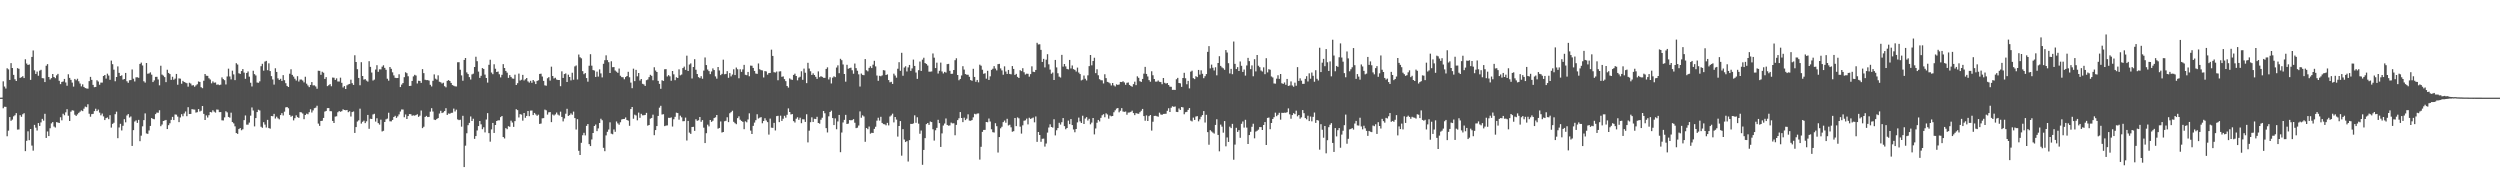 <svg xmlns="http://www.w3.org/2000/svg" width="1920" height="150"><path fill="#4f4f4f" d="M0 74.989h1v1H0zM1 74.961h1v1H1zM2 62.485h1v20.689H2zM3 66.471h1v15.477H3zM4 67.992h1v14.076H4zM5 52.451h1v52.19H5zM6 53.273h1v47.068H6zM7 61.394h1v28.503H7zM8 48.488h1v44.274H8zM9 52.202h1v39.661H9zM10 57.478h1v31.855H10zM11 60.862h1v27.671H11zM12 62.219h1v24.667H12zM13 52.307h1v47.218H13zM14 52.827h1v46.594H14zM15 59.792h1v28.659H15zM16 59.294h1v30.391H16zM17 58.513h1v29.257H17zM18 59.946h1v26.986H18zM19 45.523h1v70.551H19zM20 48.793h1v59.329H20zM21 49.94h1v50.942H21zM22 49.505h1v58.168H22zM23 61.346h1v37.708H23zM24 43.736h1v68.107H24zM25 38.764h1v76.966H25zM26 53.998h1v41.887H26zM27 56.779h1v41.288H27zM28 54.992h1v45.265H28zM29 58.174h1v36.35H29zM30 54.25h1v42.467H30zM31 53.629h1v40.354H31zM32 59.992h1v31.299H32zM33 60.167h1v32.516H33zM34 63.04h1v24.369H34zM35 50.474h1v55.48H35zM36 49.276h1v51.706H36zM37 59.158h1v45.32H37zM38 61.016h1v37.497H38zM39 60.011h1v34.778H39zM40 56.838h1v36.885H40zM41 59.123h1v38.077H41zM42 60.051h1v37.882H42zM43 57.871h1v35.903H43zM44 56.744h1v37.347H44zM45 62.071h1v32.401H45zM46 64.614h1v25.465H46zM47 62.933h1v29.476H47zM48 62.576h1v24.796H48zM49 60.611h1v27.9H49zM50 63.311h1v22.935H50zM51 65.862h1v18.007H51zM52 57.034h1v31.848H52zM53 59.792h1v33.124H53zM54 61.34h1v24.445H54zM55 63.429h1v21.238H55zM56 66.497h1v18.441H56zM57 60.606h1v27.499H57zM58 61.636h1v27.378H58zM59 60.492h1v27.378H59zM60 62.415h1v24.278H60zM61 64.143h1v21.631H61zM62 66.349h1v18.424H62zM63 64.786h1v20.568H63zM64 66.745h1v16.701H64zM65 67.628h1v14.249H65zM66 67.964h1v14.375H66zM67 68.086h1v12.005H67zM68 62.318h1v25.037H68zM69 59.031h1v30.6H69zM70 61.358h1v26.277H70zM71 65.2h1v22.24H71zM72 66.969h1v18.366H72zM73 66.773h1v16.735H73zM74 61.641h1v23.676H74zM75 62.604h1v21.545H75zM76 65.054h1v21.398H76zM77 63.43h1v25.121H77zM78 63.453h1v23.74H78zM79 58.389h1v31.023H79zM80 57.596h1v34.635H80zM81 60.365h1v30.384H81zM82 56.56h1v33.659H82zM83 58.021h1v33.507H83zM84 61.277h1v27.187H84zM85 46.563h1v51.413H85zM86 49.322h1v45.793H86zM87 53.498h1v40.778H87zM88 62.402h1v25.317H88zM89 59.142h1v26.612H89zM90 51.018h1v55.106H90zM91 55.941h1v41.949H91zM92 58.365h1v36.701H92zM93 57.867h1v42.346H93zM94 61.147h1v35.443H94zM95 60.682h1v30.849H95zM96 55.989h1v37.955H96zM97 62.399h1v26.285H97zM98 63.6h1v24.014H98zM99 61.641h1v28.644H99zM100 61.501h1v27.961H100zM101 53.374h1v58.721H101zM102 60.48h1v39.44H102zM103 62.577h1v30.738H103zM104 59.411h1v33.076H104zM105 59.319h1v35.067H105zM106 59.766h1v32.293H106zM107 49.106h1v59.326H107zM108 48.092h1v56.106H108zM109 50.291h1v46.722H109zM110 62.424h1v29.856H110zM111 63.418h1v23.667H111zM112 48.398h1v54.09H112zM113 56.645h1v46.187H113zM114 56.368h1v43.839H114zM115 55.562h1v41.153H115zM116 57.355h1v33.295H116zM117 63.041h1v28.311H117zM118 61.764h1v29.831H118zM119 59.034h1v28.644H119zM120 58.963h1v27.538H120zM121 61.051h1v25.535H121zM122 65.542h1v19.143H122zM123 50.467h1v46.442H123zM124 57.305h1v38.333H124zM125 58.045h1v34.885H125zM126 59.214h1v33.323H126zM127 63.061h1v29.073H127zM128 53.555h1v45.56H128zM129 56.023h1v40.125H129zM130 56.882h1v37.767H130zM131 61.348h1v30.706H131zM132 58.943h1v30.799H132zM133 61.23h1v30.999H133zM134 60.376h1v27.519H134zM135 56.77h1v31.302H135zM136 65.095h1v24.431H136zM137 60.215h1v33.581H137zM138 60.415h1v29.808H138zM139 64.322h1v23.382H139zM140 62.083h1v27.22H140zM141 62.954h1v24.198H141zM142 63.418h1v22.175H142zM143 63.894h1v25.368H143zM144 66.562h1v15.765H144zM145 63.516h1v24.028H145zM146 64.154h1v23.371H146zM147 65.622h1v18.206H147zM148 65.429h1v18.625H148zM149 66.589h1v17.598H149zM150 65.588h1v20.871H150zM151 64.698h1v21.47H151zM152 62.59h1v21.173H152zM153 62.94h1v22.714H153zM154 66.967h1v18.069H154zM155 67.716h1v13.684H155zM156 62.02h1v25.429H156zM157 56.813h1v35.33H157zM158 58.17h1v30.441H158zM159 58.267h1v32.019H159zM160 60.114h1v28.364H160zM161 61.098h1v24.942H161zM162 64.016h1v22.286H162zM163 62.508h1v22.172H163zM164 63.556h1v22.227H164zM165 63.322h1v23.179H165zM166 65.1h1v18.999H166zM167 64.821h1v19.386H167zM168 65.385h1v20.715H168zM169 65.012h1v21.054H169zM170 59.43h1v33H170zM171 60.751h1v31.744H171zM172 61.616h1v28.56H172zM173 64.865h1v20.568H173zM174 58.742h1v27.559H174zM175 52.743h1v37.044H175zM176 58.729h1v31.66H176zM177 60.956h1v25.569H177zM178 54.279h1v39.476H178zM179 57.144h1v37.636H179zM180 61.531h1v35.491H180zM181 48.518h1v53.669H181zM182 49.584h1v53.204H182zM183 56.243h1v42.896H183zM184 56.775h1v41.596H184zM185 54.602h1v45.439H185zM186 53.038h1v46.249H186zM187 55.775h1v36.485H187zM188 60.506h1v28.173H188zM189 56.076h1v39.686H189zM190 54.883h1v40.837H190zM191 58.903h1v35.269H191zM192 63.521h1v25.306H192zM193 66.423h1v16.109H193zM194 54.341h1v30.551H194zM195 56.946h1v40.148H195zM196 57.969h1v32.683H196zM197 63.412h1v22.661H197zM198 63.576h1v20.688H198zM199 62.487h1v22.346H199zM200 50.819h1v46.519H200zM201 49.012h1v49.148H201zM202 54.278h1v39.558H202zM203 47.308h1v48.39H203zM204 46.768h1v51.203H204zM205 53.914h1v38.138H205zM206 48.643h1v49.708H206zM207 54.577h1v44.264H207zM208 58.495h1v30.604H208zM209 61.03h1v28.281H209zM210 64.969h1v22.482H210zM211 52.441h1v38.593H211zM212 55.239h1v34.375H212zM213 60.175h1v30.689H213zM214 61.395h1v30.23H214zM215 60.499h1v27.885H215zM216 62.149h1v24.745H216zM217 57.727h1v30.931H217zM218 61.58h1v24.182H218zM219 63.891h1v18.602H219zM220 65.981h1v16.187H220zM221 66.824h1v16.344H221zM222 56.615h1v31.66H222zM223 53.207h1v36.424H223zM224 57.514h1v31.415H224zM225 58.849h1v33.625H225zM226 60.45h1v30.346H226zM227 61.834h1v26.725H227zM228 58.544h1v31.424H228zM229 62.617h1v27.93H229zM230 61.077h1v25.043H230zM231 61.076h1v25.271H231zM232 61.851h1v25.318H232zM233 63.283h1v28.274H233zM234 58.923h1v29.411H234zM235 64.25h1v23.053H235zM236 65.648h1v22.098H236zM237 66.907h1v19.262H237zM238 65.238h1v18.7H238zM239 63.044h1v23.362H239zM240 65.571h1v19.206H240zM241 65.538h1v17.534H241zM242 66.414h1v16.297H242zM243 68.134h1v13.09H243zM244 54.306h1v40.624H244zM245 54.413h1v42.257H245zM246 57.471h1v35.44H246zM247 55.098h1v37.627H247zM248 55.845h1v34.706H248zM249 60.596h1v25.093H249zM250 59.236h1v25.982H250zM251 66.137h1v16.893H251zM252 65.434h1v17.582H252zM253 64.597h1v20.779H253zM254 66.256h1v19.211H254zM255 59.567h1v33.321H255zM256 59.701h1v34.779H256zM257 61.37h1v28.161H257zM258 60.146h1v29.171H258zM259 62.555h1v23.665H259zM260 62.605h1v22.694H260zM261 59.646h1v26.209H261zM262 63.578h1v21.803H262zM263 67.183h1v16.787H263zM264 66.091h1v18.367H264zM265 68.368h1v16.331H265zM266 65.539h1v18.916H266zM267 64.809h1v21.36H267zM268 64.482h1v20.945H268zM269 61.194h1v28.305H269zM270 63.896h1v22.187H270zM271 65.229h1v20.396H271zM272 42.451h1v59.646H272zM273 47.623h1v49.96H273zM274 53.14h1v40.217H274zM275 59.844h1v32.578H275zM276 65.465h1v18.015H276zM277 47.778h1v47.173H277zM278 58.344h1v35.205H278zM279 61.112h1v31.544H279zM280 60.788h1v33.769H280zM281 61.913h1v31.267H281zM282 62.688h1v25.568H282zM283 47.014h1v51.91H283zM284 51.356h1v39.849H284zM285 55.73h1v35.681H285zM286 61.837h1v26.078H286zM287 61.114h1v26.287H287zM288 53.401h1v39.973H288zM289 50.061h1v40.786H289zM290 55.159h1v39.431H290zM291 53.234h1v42.443H291zM292 53.307h1v38.582H292zM293 51.224h1v49.763H293zM294 50.145h1v50.287H294zM295 52.115h1v41.603H295zM296 53.582h1v38.087H296zM297 60.491h1v30.595H297zM298 61.939h1v24.658H298zM299 51.477h1v41.681H299zM300 52.85h1v40.397H300zM301 55.562h1v36.545H301zM302 57.883h1v31.971H302zM303 59.762h1v29.177H303zM304 59.954h1v30.569H304zM305 59.879h1v29.497H305zM306 57.049h1v30.822H306zM307 66.881h1v18.777H307zM308 64.999h1v19.064H308zM309 63.778h1v20.328H309zM310 59.276h1v30.772H310zM311 55.484h1v32.408H311zM312 56.196h1v35.191H312zM313 58.59h1v30.529H313zM314 66.045h1v21.567H314zM315 65.901h1v21.805H315zM316 62.166h1v26.706H316zM317 58.67h1v29.898H317zM318 57.432h1v31.397H318zM319 58.026h1v30.359H319zM320 64.101h1v23.64H320zM321 62.003h1v27.773H321zM322 62.17h1v26.671H322zM323 63.628h1v21.278H323zM324 53.102h1v45.311H324zM325 56.142h1v41.187H325zM326 61.217h1v28.571H326zM327 61.544h1v27.431H327zM328 61.486h1v28.398H328zM329 61.879h1v27.878H329zM330 65.102h1v20.679H330zM331 66.409h1v16.707H331zM332 62.058h1v23.589H332zM333 57.159h1v34.754H333zM334 60.426h1v31.786H334zM335 61.125h1v30.201H335zM336 57.852h1v32.822H336zM337 62.787h1v24.403H337zM338 63.173h1v21.934H338zM339 64.177h1v22.683H339zM340 63.516h1v22.826H340zM341 66.189h1v19.109H341zM342 67.083h1v15.993H342zM343 62.115h1v26.139H343zM344 61.496h1v25.67H344zM345 62.189h1v25.186H345zM346 63.699h1v22.967H346zM347 65.345h1v21.213H347zM348 65.827h1v17.575H348zM349 66.325h1v19.298H349zM350 66.406h1v17.813H350zM351 47.801h1v43.91H351zM352 47.79h1v44.459H352zM353 53.54h1v38.419H353zM354 57.925h1v39.35H354zM355 62.007h1v26.908H355zM356 46.033h1v82.266H356zM357 44.549h1v67.3H357zM358 55.582h1v46.742H358zM359 56.889h1v39.264H359zM360 59.216h1v35.155H360zM361 61.069h1v28.37H361zM362 57.157h1v35.78H362zM363 56.56h1v34.643H363zM364 51.435h1v55.22H364zM365 43.576h1v60.938H365zM366 47.024h1v53.155H366zM367 54.968h1v41.875H367zM368 59.812h1v33.13H368zM369 58.234h1v37.241H369zM370 52.288h1v46.959H370zM371 52.956h1v44.776H371zM372 57.287h1v44.413H372zM373 59.887h1v31.925H373zM374 63.46h1v23.426H374zM375 49.791h1v52.477H375zM376 45.869h1v62.95H376zM377 55.697h1v43.679H377zM378 56.965h1v37.453H378zM379 49.349h1v52.719H379zM380 52.765h1v43.257H380zM381 55.313h1v37.605H381zM382 54.915h1v37.501H382zM383 57.029h1v35.408H383zM384 59.435h1v30.537H384zM385 57.471h1v31.6H385zM386 49.249h1v55.986H386zM387 52.216h1v54.12H387zM388 54.455h1v43.939H388zM389 55.817h1v43.407H389zM390 59.797h1v37.144H390zM391 57.683h1v39.711H391zM392 59.063h1v33.625H392zM393 60.282h1v33.806H393zM394 60.469h1v36.978H394zM395 57.342h1v35.705H395zM396 65.266h1v18.606H396zM397 63.882h1v20.701H397zM398 56.539h1v33.666H398zM399 61.854h1v25.823H399zM400 61.229h1v26.786H400zM401 57.501h1v35.192H401zM402 61.797h1v25.007H402zM403 60.894h1v29.565H403zM404 59.911h1v29.14H404zM405 62.51h1v22.717H405zM406 63.45h1v25.808H406zM407 62.048h1v22.907H407zM408 63.567h1v21.304H408zM409 61.425h1v26.932H409zM410 62.545h1v24.203H410zM411 64.555h1v23.334H411zM412 62.134h1v26.799H412zM413 61.64h1v26.413H413zM414 56.795h1v38.395H414zM415 56.6h1v38.247H415zM416 58.755h1v32.108H416zM417 62.093h1v28.626H417zM418 65.535h1v18.619H418zM419 65.829h1v18.903H419zM420 60.106h1v27.89H420zM421 59.255h1v26.993H421zM422 61.912h1v24.165H422zM423 51.176h1v42.613H423zM424 58.388h1v29.599H424zM425 60.276h1v28.478H425zM426 59.718h1v28.119H426zM427 61.055h1v25.372H427zM428 61.447h1v26.583H428zM429 61.435h1v27.291H429zM430 66.186h1v19.552H430zM431 54.792h1v35.035H431zM432 59.85h1v33.381H432zM433 56.887h1v34.088H433zM434 56.373h1v30.955H434zM435 62.99h1v20.58H435zM436 57.357h1v31.669H436zM437 59.144h1v29.287H437zM438 61.766h1v25.344H438zM439 55.885h1v32.233H439zM440 61.246h1v24.48H440zM441 50.983h1v39.701H441zM442 50.252h1v49.251H442zM443 61.047h1v30.507H443zM444 41.895h1v73.941H444zM445 44.003h1v75.054H445zM446 44.813h1v64.873H446zM447 54.651h1v49.255H447zM448 56.974h1v45.009H448zM449 56.137h1v47.865H449zM450 59.947h1v36.718H450zM451 62.703h1v32.589H451zM452 50.491h1v60.204H452zM453 41.614h1v70.555H453zM454 50.416h1v56.691H454zM455 53.801h1v48.327H455zM456 54.179h1v42.593H456zM457 59.108h1v36.522H457zM458 55.023h1v45.683H458zM459 58.849h1v39.771H459zM460 53.289h1v41.165H460zM461 56.345h1v34.829H461zM462 59.439h1v32.909H462zM463 49.014h1v64.502H463zM464 46.228h1v69.892H464zM465 42.485h1v61.516H465zM466 46.178h1v55.031H466zM467 47.79h1v51.718H467zM468 56.057h1v37.876H468zM469 47.057h1v55.58H469zM470 51.614h1v51.481H470zM471 51.493h1v47.959H471zM472 54.182h1v47.024H472zM473 55.044h1v38.233H473zM474 55.932h1v38.816H474zM475 52.66h1v43.124H475zM476 58.184h1v35.734H476zM477 59.222h1v32.521H477zM478 59.316h1v32.066H478zM479 60.883h1v30.456H479zM480 59.196h1v31.036H480zM481 58.39h1v33.794H481zM482 55.121h1v37.556H482zM483 59.345h1v37.291H483zM484 63.454h1v20.286H484zM485 67.737h1v14.418H485zM486 52.755h1v38.443H486zM487 62.292h1v25.78H487zM488 53.651h1v35.022H488zM489 58.613h1v33.785H489zM490 56.057h1v30.396H490zM491 61.853h1v28.596H491zM492 60.693h1v26.705H492zM493 64.339h1v24.224H493zM494 64.811h1v23.721H494zM495 66.008h1v22.238H495zM496 61.594h1v25.097H496zM497 61.079h1v35.436H497zM498 59.237h1v36.738H498zM499 57.451h1v33.7H499zM500 58.224h1v32.364H500zM501 61.627h1v26.456H501zM502 51.657h1v52.174H502zM503 54.165h1v45.735H503zM504 55.317h1v41.514H504zM505 62.118h1v26.93H505zM506 64.424h1v18.287H506zM507 68.195h1v13.079H507zM508 61.621h1v26.358H508zM509 62.169h1v25.522H509zM510 53.183h1v43.677H510zM511 53.097h1v43.367H511zM512 58.744h1v37.538H512zM513 57.727h1v32.728H513zM514 58.624h1v31.944H514zM515 62h1v28.177H515zM516 54.517h1v42.661H516zM517 57.103h1v34.517H517zM518 61.615h1v28.095H518zM519 59.327h1v27.193H519zM520 59.915h1v26.911H520zM521 53.236h1v38.661H521zM522 57.846h1v30.994H522zM523 57.24h1v32.872H523zM524 52.261h1v40.883H524zM525 51.138h1v41.899H525zM526 53.658h1v36.681H526zM527 42.774h1v65.134H527zM528 54.464h1v38.398H528zM529 49.583h1v52.245H529zM530 48.679h1v54.136H530zM531 60.283h1v37.231H531zM532 51.441h1v45.919H532zM533 45.472h1v55.031H533zM534 53.548h1v38.072H534zM535 56.837h1v35.925H535zM536 59.228h1v33.148H536zM537 59.993h1v29.868H537zM538 58.512h1v35.024H538zM539 60.479h1v31.772H539zM540 54.198h1v43.853H540zM541 44.133h1v65.742H541zM542 49.975h1v52.341H542zM543 53.421h1v42.327H543zM544 54.641h1v42.441H544zM545 56.94h1v35.213H545zM546 54.881h1v38.7H546zM547 52.533h1v40.213H547zM548 53.829h1v36.865H548zM549 58.673h1v31.415H549zM550 60.4h1v27.909H550zM551 51.434h1v47.364H551zM552 54.121h1v44.143H552zM553 57.679h1v35.631H553zM554 56.752h1v45.028H554zM555 45.839h1v55.533H555zM556 57.011h1v36.098H556zM557 56.759h1v36.016H557zM558 54.648h1v35.433H558zM559 59.773h1v34.039H559zM560 56.133h1v30.878H560zM561 58.659h1v27.449H561zM562 57.216h1v27.822H562zM563 53.176h1v40.362H563zM564 57.632h1v37.005H564zM565 51.843h1v43.539H565zM566 53.199h1v37.508H566zM567 60.089h1v29.273H567zM568 53.221h1v38.738H568zM569 55.198h1v37.679H569zM570 53.3h1v40.318H570zM571 49.809h1v49.437H571zM572 57.462h1v35.72H572zM573 57.749h1v36.205H573zM574 55.232h1v36.535H574zM575 58.585h1v28.451H575zM576 50.402h1v49.882H576zM577 50.486h1v52.433H577zM578 52.169h1v44.519H578zM579 54.452h1v39.723H579zM580 56.498h1v35.83H580zM581 56.721h1v31.046H581zM582 48.717h1v42.319H582zM583 53.19h1v37.171H583zM584 53.838h1v36.129H584zM585 54.071h1v40.598H585zM586 59.478h1v33.429H586zM587 54.559h1v36.248H587zM588 54.868h1v37.643H588zM589 57.325h1v36.48H589zM590 56.094h1v47.269H590zM591 56.032h1v35.045H591zM592 38.151h1v59.879H592zM593 42.977h1v55.212H593zM594 55.441h1v38.929H594zM595 55.706h1v44.504H595zM596 54.927h1v34.251H596zM597 61.661h1v27.259H597zM598 54.877h1v38.898H598zM599 54.732h1v34.09H599zM600 58.975h1v33.908H600zM601 58.687h1v32.523H601zM602 60.753h1v28.174H602zM603 62.329h1v28.061H603zM604 66.027h1v22.124H604zM605 67.261h1v15.974H605zM606 60.227h1v25.802H606zM607 61.045h1v26.885H607zM608 61.339h1v26.269H608zM609 57.538h1v35.489H609zM610 56.582h1v37.517H610zM611 58.386h1v32.802H611zM612 61.702h1v28.361H612zM613 59.601h1v32.427H613zM614 58.938h1v31.475H614zM615 54.743h1v39.875H615zM616 61.272h1v30.321H616zM617 52.687h1v39.026H617zM618 55.863h1v37.764H618zM619 63.821h1v23.945H619zM620 48.213h1v61.132H620zM621 52.652h1v47.678H621zM622 54.727h1v39.139H622zM623 57.564h1v32.522H623zM624 56.336h1v37.329H624zM625 57.584h1v33.645H625zM626 58.966h1v32.483H626zM627 60.584h1v29.119H627zM628 54.852h1v39.59H628zM629 59.314h1v35.646H629zM630 58.533h1v33.411H630zM631 59.02h1v31.38H631zM632 59.747h1v25.501H632zM633 59.821h1v27.193H633zM634 52.919h1v45.481H634zM635 51.72h1v50.016H635zM636 61.022h1v28.311H636zM637 59.35h1v26.68H637zM638 64.085h1v20.905H638zM639 59.662h1v31.008H639zM640 58.617h1v37.416H640zM641 59.247h1v31.666H641zM642 51.89h1v47.364H642zM643 50.179h1v43.113H643zM644 56.23h1v32.042H644zM645 45.172h1v71.74H645zM646 46.255h1v55.529H646zM647 49.495h1v44.561H647zM648 56.827h1v35.232H648zM649 62.741h1v25.46H649zM650 49.782h1v45.468H650zM651 52.813h1v42.101H651zM652 52.326h1v39.894H652zM653 51.961h1v40.463H653zM654 53.984h1v38.293H654zM655 56.613h1v34.898H655zM656 48.807h1v45.471H656zM657 52.321h1v46.08H657zM658 54.327h1v43.74H658zM659 57.063h1v39.345H659zM660 66.435h1v19.143H660zM661 56.483h1v33.957H661zM662 57.477h1v31.093H662zM663 57.75h1v31.674H663zM664 45.338h1v63.584H664zM665 53.951h1v44.362H665zM666 54.758h1v44.467H666zM667 52.143h1v45.061H667zM668 50.886h1v51.787H668zM669 52.291h1v49.675H669zM670 49.657h1v52.465H670zM671 46.682h1v52.288H671zM672 50.984h1v46.362H672zM673 58.016h1v34.66H673zM674 62.058h1v28.385H674zM675 58.209h1v34.402H675zM676 58.571h1v31.138H676zM677 57.911h1v36.517H677zM678 53.875h1v41.444H678zM679 54.096h1v41.384H679zM680 57.616h1v38.63H680zM681 57.122h1v37.234H681zM682 61.476h1v34.828H682zM683 63.234h1v26.272H683zM684 62.842h1v25.767H684zM685 64.449h1v22.857H685zM686 56.574h1v37.448H686zM687 57.999h1v31.88H687zM688 59.657h1v32.209H688zM689 52.777h1v52.129H689zM690 47.759h1v49.021H690zM691 54.37h1v38.625H691zM692 40.549h1v79.021H692zM693 58.146h1v41.037H693zM694 51.876h1v55.295H694zM695 50.897h1v58.199H695zM696 54.892h1v53.49H696zM697 51.762h1v72.322H697zM698 49.853h1v57.784H698zM699 54.421h1v40.72H699zM700 52.533h1v42.713H700zM701 45.797h1v48.95H701zM702 50.63h1v37.97H702zM703 55.689h1v38.647H703zM704 60.594h1v29.472H704zM705 53.901h1v41.076H705zM706 47.255h1v55.428H706zM707 54.495h1v45.775H707zM708 45.81h1v80.747H708zM709 44.327h1v70.811H709zM710 48.435h1v57.644H710zM711 49.086h1v46.266H711zM712 50.353h1v44.129H712zM713 55.026h1v40.893H713zM714 55.031h1v38.294H714zM715 54.885h1v38.839H715zM716 41.079h1v58.194H716zM717 44.308h1v63.649H717zM718 52.278h1v47.745H718zM719 48.124h1v50.081H719zM720 56.478h1v35.522H720zM721 54.357h1v40.199H721zM722 48.07h1v64.762H722zM723 54.861h1v47.604H723zM724 56.407h1v39.99H724zM725 55.214h1v39.664H725zM726 55.737h1v35.234H726zM727 49.279h1v46.691H727zM728 49.067h1v47.506H728zM729 54.393h1v41.926H729zM730 56.739h1v37.409H730zM731 56.651h1v38.108H731zM732 53.737h1v40.936H732zM733 46.258h1v57.646H733zM734 44.73h1v51.146H734zM735 57.611h1v34.659H735zM736 61.647h1v29.196H736zM737 60.618h1v25.468H737zM738 57.966h1v32.67H738zM739 50.832h1v42.957H739zM740 53.44h1v36.935H740zM741 56.886h1v35.367H741zM742 57.387h1v33.768H742zM743 57.386h1v30.4H743zM744 58.976h1v33.654H744zM745 61.494h1v31.291H745zM746 62.074h1v30.124H746zM747 52.823h1v37.28H747zM748 59.098h1v28.292H748zM749 62.839h1v24.952H749zM750 61.378h1v25.841H750zM751 63.216h1v23.885H751zM752 49.681h1v72.917H752zM753 50.505h1v62.248H753zM754 53.574h1v47.688H754zM755 56.702h1v43.075H755zM756 56.26h1v43.497H756zM757 60.433h1v33.269H757zM758 54.381h1v39.496H758zM759 61.366h1v29.682H759zM760 58.639h1v34.704H760zM761 53.652h1v45.637H761zM762 52.768h1v48.758H762zM763 50.775h1v50.991H763zM764 52.616h1v42.019H764zM765 54.089h1v42.811H765zM766 49.273h1v67.85H766zM767 49.055h1v56.214H767zM768 52.542h1v45.993H768zM769 54.078h1v43.229H769zM770 57.415h1v36.385H770zM771 50.948h1v41.624H771zM772 54.953h1v39.282H772zM773 56.777h1v34.474H773zM774 53.708h1v42.624H774zM775 56.795h1v39.012H775zM776 57.111h1v40.704H776zM777 50.749h1v50.41H777zM778 52.966h1v47.801H778zM779 57.566h1v33.057H779zM780 56.715h1v40.142H780zM781 59.05h1v31.111H781zM782 59.892h1v30.986H782zM783 53.926h1v43.356H783zM784 54.629h1v47.975H784zM785 52.371h1v43.896H785zM786 55.483h1v37.264H786zM787 57.229h1v35.212H787zM788 56.568h1v34.52H788zM789 56.693h1v38.86H789zM790 58.885h1v31.529H790zM791 56.935h1v34.413H791zM792 50.922h1v39.902H792zM793 55.091h1v35.172H793zM794 55.355h1v38.617H794zM795 53.731h1v35.726H795zM796 32.855h1v76.096H796zM797 34.152h1v67.213H797zM798 33.983h1v69.692H798zM799 38.317h1v70.59H799zM800 47.568h1v59.044H800zM801 45.227h1v61.208H801zM802 51.749h1v60.824H802zM803 45.828h1v64.426H803zM804 41.618h1v60.194H804zM805 49.39h1v48.559H805zM806 53.465h1v42.023H806zM807 56.609h1v40.926H807zM808 55.732h1v42.249H808zM809 61.446h1v30.134H809zM810 46.031h1v57.938H810zM811 51.753h1v48.292H811zM812 56.275h1v42.087H812zM813 58.877h1v35.423H813zM814 59.57h1v36.13H814zM815 42.134h1v51.719H815zM816 51.126h1v39.532H816zM817 49.17h1v47.719H817zM818 50.973h1v48.322H818zM819 52.965h1v45.345H819zM820 53.275h1v39.35H820zM821 46.019h1v49.306H821zM822 52.595h1v38.854H822zM823 50.29h1v45.744H823zM824 53.101h1v46.324H824zM825 53.635h1v47.94H825zM826 54.938h1v44.133H826zM827 51.897h1v42.128H827zM828 55.684h1v34.616H828zM829 56.876h1v36.337H829zM830 61.724h1v32.756H830zM831 61.193h1v27.69H831zM832 58.023h1v37.212H832zM833 60.458h1v30.556H833zM834 61.807h1v28.13H834zM835 57.856h1v34.689H835zM836 50.803h1v40.425H836zM837 42.246h1v53.239H837zM838 50.197h1v43.953H838zM839 46.851h1v43.774H839zM840 44.359h1v58.881H840zM841 56.154h1v42.492H841zM842 53.201h1v41.08H842zM843 57.799h1v34.308H843zM844 60.85h1v32.448H844zM845 61.582h1v28.926H845zM846 61.679h1v26.869H846zM847 64.116h1v23.583H847zM848 57.043h1v33.022H848zM849 60.027h1v27.016H849zM850 62.897h1v24.994H850zM851 63.303h1v27.829H851zM852 64.023h1v24.708H852zM853 65.625h1v23.701H853zM854 63.761h1v25.329H854zM855 65.577h1v20.663H855zM856 66.392h1v18.345H856zM857 64.785h1v18.612H857zM858 65.231h1v17.724H858zM859 64.862h1v21.428H859zM860 62.915h1v22.134H860zM861 63.021h1v20.025H861zM862 62.433h1v23.206H862zM863 63.315h1v22.617H863zM864 65.111h1v20.527H864zM865 63.606h1v24.507H865zM866 63.335h1v23.147H866zM867 65.244h1v21.109H867zM868 66.016h1v19.877H868zM869 66.594h1v18.409H869zM870 64.626h1v22.223H870zM871 62.731h1v25.668H871zM872 65.399h1v21.468H872zM873 58.624h1v28.619H873zM874 59.736h1v27.676H874zM875 62.376h1v23.807H875zM876 62.928h1v22.094H876zM877 60.619h1v23.023H877zM878 56.574h1v32.568H878zM879 51.373h1v41.34H879zM880 56.795h1v31.812H880zM881 58.745h1v34.192H881zM882 61.542h1v27.669H882zM883 62.768h1v25.531H883zM884 54.754h1v45.548H884zM885 57.816h1v35.669H885zM886 60.691h1v28.35H886zM887 62.662h1v26.29H887zM888 62.671h1v26.642H888zM889 61.795h1v27.876H889zM890 62.822h1v23.689H890zM891 63.016h1v24.882H891zM892 64.641h1v23.554H892zM893 59.892h1v27.632H893zM894 63.606h1v23.838H894zM895 64.209h1v23.141H895zM896 63.765h1v21.322H896zM897 65.255h1v17.908H897zM898 66.539h1v19.482H898zM899 66.674h1v16.057H899zM900 69.029h1v12.566H900zM901 68.956h1v13.105H901zM902 69.063h1v12.697H902zM903 60.887h1v25.03H903zM904 59.802h1v26.273H904zM905 63.719h1v19.595H905zM906 64.024h1v20.399H906zM907 66.689h1v15.506H907zM908 59.921h1v22.583H908zM909 55.9h1v31.838H909zM910 60.101h1v26.068H910zM911 64.723h1v21.181H911zM912 62.126h1v22.236H912zM913 67.915h1v15.063H913zM914 55.061h1v37.575H914zM915 54.272h1v38.964H915zM916 60.048h1v30.28H916zM917 60.792h1v31.322H917zM918 58.513h1v30.969H918zM919 59.23h1v29.971H919zM920 53.733h1v39.472H920zM921 57.271h1v34.381H921zM922 54.031h1v35.621H922zM923 56.679h1v31.692H923zM924 60.067h1v25.217H924zM925 58.506h1v35.597H925zM926 56.859h1v31.318H926zM927 39.826h1v61.657H927zM928 35.441h1v75.696H928zM929 52.546h1v47.428H929zM930 49.623h1v51.321H930zM931 52.015h1v49.813H931zM932 54.13h1v48.452H932zM933 51.681h1v44.285H933zM934 57.832h1v33.772H934zM935 48.371h1v55.256H935zM936 43.153h1v73.067H936zM937 50.592h1v45.087H937zM938 51.783h1v45.495H938zM939 52.493h1v49.416H939zM940 53.606h1v39.388H940zM941 38.476h1v73.885H941zM942 40.349h1v65.248H942zM943 48.522h1v60.494H943zM944 56.426h1v40.834H944zM945 52.866h1v45.539H945zM946 56.994h1v38.15H946zM947 31.913h1v90.774H947zM948 49.062h1v62.017H948zM949 53.031h1v45.124H949zM950 51.582h1v49.735H950zM951 54.524h1v45.474H951zM952 47.212h1v58.619H952zM953 50.544h1v44.552H953zM954 55.243h1v38.04H954zM955 53.428h1v44.556H955zM956 58.059h1v33.943H956zM957 50.261h1v47.714H957zM958 44.427h1v66.162H958zM959 46.954h1v56.754H959zM960 53.089h1v48.124H960zM961 50.247h1v47.141H961zM962 58.563h1v36.453H962zM963 45.461h1v60.762H963zM964 54.858h1v46.204H964zM965 42.231h1v58.189H965zM966 50.464h1v49.112H966zM967 51.59h1v46.019H967zM968 54.145h1v43.482H968zM969 54.918h1v44.946H969zM970 51.689h1v44.328H970zM971 56.999h1v36.735H971zM972 44.704h1v66.644H972zM973 55.59h1v34.958H973zM974 53.165h1v37.082H974zM975 53.565h1v45.683H975zM976 58.745h1v35.704H976zM977 59.489h1v31.923H977zM978 64.116h1v25.881H978zM979 64.255h1v22.257H979zM980 60.394h1v28.838H980zM981 57.814h1v30.329H981zM982 60.583h1v26.058H982zM983 56.83h1v35.099H983zM984 63.949h1v22.675H984zM985 64.455h1v22.289H985zM986 63.32h1v23.232H986zM987 65.15h1v21.497H987zM988 60.615h1v25.575H988zM989 66.006h1v17.225H989zM990 65.62h1v22.21H990zM991 62.497h1v28.692H991zM992 65.655h1v22.714H992zM993 66.636h1v20.227H993zM994 63.496h1v24.177H994zM995 65.821h1v19.197H995zM996 51.534h1v37.815H996zM997 62.145h1v26.178H997zM998 60.154h1v30.983H998zM999 61.929h1v28.182H999zM1000 64.429h1v20.108H1000zM1001 64.37h1v22.562H1001zM1002 60.548h1v30.109H1002zM1003 58.544h1v33.107H1003zM1004 62.541h1v26.361H1004zM1005 56.334h1v36.658H1005zM1006 60.488h1v29.008H1006zM1007 55.728h1v37.456H1007zM1008 58.217h1v31.53H1008zM1009 62.791h1v23.645H1009zM1010 53.919h1v40.433H1010zM1011 60.543h1v31.605H1011zM1012 61.819h1v30.744H1012zM1013 36.644h1v78.299H1013zM1014 55.37h1v40.026H1014zM1015 48.154h1v51.505H1015zM1016 45.19h1v60.571H1016zM1017 50.849h1v45.94H1017zM1018 37.658h1v80.092H1018zM1019 47.812h1v59.843H1019zM1020 54.499h1v43.178H1020zM1021 47.159h1v48.651H1021zM1022 58.626h1v35.929H1022zM1023 30.515h1v79.248H1023zM1024 42.655h1v74.054H1024zM1025 54.71h1v43.643H1025zM1026 50.638h1v54.121H1026zM1027 51.371h1v48.636H1027zM1028 43.958h1v54.421H1028zM1029 33.327h1v80.117H1029zM1030 44.207h1v59.176H1030zM1031 47.38h1v53.025H1031zM1032 56.159h1v39.996H1032zM1033 59.353h1v28.673H1033zM1034 39.514h1v70.859H1034zM1035 44.834h1v61.753H1035zM1036 54.737h1v44.635H1036zM1037 53.213h1v45.818H1037zM1038 51.644h1v46.697H1038zM1039 36.939h1v62.616H1039zM1040 50.088h1v44.779H1040zM1041 60.569h1v32.282H1041zM1042 56.874h1v39.449H1042zM1043 58.814h1v37.623H1043zM1044 61.204h1v29.24H1044zM1045 49.534h1v47.575H1045zM1046 51.04h1v48.3H1046zM1047 54.419h1v42.148H1047zM1048 57.104h1v41.432H1048zM1049 56.542h1v43.944H1049zM1050 43.75h1v60.594H1050zM1051 49.828h1v50.74H1051zM1052 47.171h1v53.983H1052zM1053 50.114h1v51.372H1053zM1054 55.598h1v40.817H1054zM1055 57.076h1v39.826H1055zM1056 52.325h1v43.103H1056zM1057 50.79h1v52.058H1057zM1058 59.005h1v34.831H1058zM1059 56.294h1v40.481H1059zM1060 42.619h1v56.075H1060zM1061 53.552h1v37.741H1061zM1062 55.278h1v37.771H1062zM1063 59.859h1v34.332H1063zM1064 61.132h1v29.409H1064zM1065 60.355h1v30.617H1065zM1066 63.023h1v26.267H1066zM1067 64.469h1v22.375H1067zM1068 55.197h1v38.365H1068zM1069 57.579h1v35.276H1069zM1070 61.523h1v31.998H1070zM1071 60.67h1v31.333H1071zM1072 58.757h1v29.686H1072zM1073 44.528h1v59.47H1073zM1074 48.298h1v48.786H1074zM1075 49.816h1v49.33H1075zM1076 51.614h1v43.32H1076zM1077 55.793h1v43.589H1077zM1078 56.978h1v32.385H1078zM1079 58.289h1v36.127H1079zM1080 57.759h1v31.991H1080zM1081 55.527h1v33.286H1081zM1082 54.023h1v35.766H1082zM1083 59.224h1v32H1083zM1084 58.206h1v31.498H1084zM1085 61.429h1v28.77H1085zM1086 62.221h1v28.192H1086zM1087 53.445h1v37.657H1087zM1088 54.373h1v33.402H1088zM1089 64.166h1v23.924H1089zM1090 63.004h1v27.661H1090zM1091 62.384h1v22.424H1091zM1092 57.873h1v34.254H1092zM1093 58.131h1v34.595H1093zM1094 61.549h1v30.476H1094zM1095 48.116h1v51.292H1095zM1096 54.926h1v40.608H1096zM1097 54.053h1v37.567H1097zM1098 41.234h1v66.057H1098zM1099 52.368h1v41.119H1099zM1100 45.612h1v57.24H1100zM1101 48.706h1v50.764H1101zM1102 55.924h1v36.502H1102zM1103 42.765h1v63.095H1103zM1104 43.244h1v71.186H1104zM1105 45.008h1v59.12H1105zM1106 46.755h1v54.364H1106zM1107 44.686h1v55.676H1107zM1108 49.542h1v49.22H1108zM1109 53.297h1v39.829H1109zM1110 56.42h1v35.697H1110zM1111 38.623h1v69.022H1111zM1112 48.017h1v53.256H1112zM1113 47.108h1v51.93H1113zM1114 52.241h1v41.894H1114zM1115 54.606h1v39.908H1115zM1116 57.294h1v34.504H1116zM1117 43.553h1v63.936H1117zM1118 50.369h1v48.466H1118zM1119 50.338h1v49.18H1119zM1120 55.866h1v34.984H1120zM1121 56.814h1v35.71H1121zM1122 46.967h1v53.193H1122zM1123 42.809h1v58.919H1123zM1124 53.839h1v42.582H1124zM1125 51.914h1v48.888H1125zM1126 46.527h1v51.731H1126zM1127 46.771h1v60.029H1127zM1128 46.279h1v59.446H1128zM1129 50.811h1v48.017H1129zM1130 46.849h1v53.216H1130zM1131 51.194h1v53.432H1131zM1132 56.203h1v44.311H1132zM1133 53.487h1v41.352H1133zM1134 46.451h1v48.322H1134zM1135 53.19h1v40.047H1135zM1136 57.07h1v38.465H1136zM1137 53.927h1v42.325H1137zM1138 59.317h1v35.24H1138zM1139 49.965h1v48.649H1139zM1140 53.158h1v44.095H1140zM1141 60.046h1v30.367H1141zM1142 55.066h1v42.321H1142zM1143 60.334h1v30.562H1143zM1144 63.293h1v25.552H1144zM1145 58.777h1v31.738H1145zM1146 60.888h1v25.541H1146zM1147 49.056h1v39.9H1147zM1148 52.583h1v50.829H1148zM1149 52.355h1v40.519H1149zM1150 53.845h1v42.604H1150zM1151 58.428h1v32.869H1151zM1152 57.17h1v33.511H1152zM1153 59.619h1v31.214H1153zM1154 56.019h1v33.025H1154zM1155 59.129h1v32.049H1155zM1156 57.345h1v33.745H1156zM1157 59.844h1v31.776H1157zM1158 52.43h1v46.901H1158zM1159 60.898h1v29.848H1159zM1160 62.824h1v24.728H1160zM1161 55.998h1v32.424H1161zM1162 55.565h1v37.936H1162zM1163 60.16h1v29.405H1163zM1164 61.761h1v28.256H1164zM1165 63.265h1v23.824H1165zM1166 62.94h1v26.002H1166zM1167 56.934h1v38.75H1167zM1168 61.212h1v28.834H1168zM1169 57.719h1v31.409H1169zM1170 59.071h1v32.539H1170zM1171 62.235h1v27.465H1171zM1172 51.415h1v42.754H1172zM1173 58.38h1v31.266H1173zM1174 58.749h1v32.817H1174zM1175 56.666h1v33.432H1175zM1176 61.357h1v27.262H1176zM1177 65.171h1v24.624H1177zM1178 58.788h1v38.022H1178zM1179 58.016h1v34.492H1179zM1180 60.925h1v32.974H1180zM1181 55.35h1v35.201H1181zM1182 56.734h1v28.095H1182zM1183 57.044h1v30.665H1183zM1184 58.187h1v33.372H1184zM1185 60.646h1v29.595H1185zM1186 58.302h1v32.389H1186zM1187 65.356h1v20.86H1187zM1188 63.804h1v26.161H1188zM1189 58.142h1v31.95H1189zM1190 62.223h1v26.601H1190zM1191 54.394h1v45.236H1191zM1192 52.469h1v43.616H1192zM1193 55.514h1v34.586H1193zM1194 36.393h1v71.169H1194zM1195 51.803h1v53.162H1195zM1196 53.641h1v46.418H1196zM1197 51.78h1v46.212H1197zM1198 59.588h1v35.752H1198zM1199 45.484h1v59.965H1199zM1200 47.522h1v51.48H1200zM1201 41.333h1v56.894H1201zM1202 50.318h1v50.91H1202zM1203 58.822h1v38.153H1203zM1204 32.91h1v82.573H1204zM1205 39.456h1v65.32H1205zM1206 42.295h1v64.877H1206zM1207 44.072h1v62.254H1207zM1208 51.77h1v45.326H1208zM1209 43.428h1v50.87H1209zM1210 48.544h1v51.228H1210zM1211 54.825h1v40.821H1211zM1212 58.109h1v35.881H1212zM1213 52.511h1v42.661H1213zM1214 50.537h1v44.63H1214zM1215 47.064h1v65.127H1215zM1216 39.064h1v63.47H1216zM1217 46.053h1v58.75H1217zM1218 46.377h1v54.008H1218zM1219 49.459h1v46.955H1219zM1220 46.521h1v49.529H1220zM1221 53.102h1v44.312H1221zM1222 41.713h1v54.92H1222zM1223 54.739h1v42.163H1223zM1224 59.728h1v33.037H1224zM1225 58.745h1v36.337H1225zM1226 47.112h1v55.004H1226zM1227 53.122h1v46.682H1227zM1228 54.511h1v39.359H1228zM1229 62.084h1v26.801H1229zM1230 49.891h1v46.424H1230zM1231 62.052h1v25.746H1231zM1232 61.13h1v26.678H1232zM1233 50.711h1v44.933H1233zM1234 55.555h1v36.894H1234zM1235 54.704h1v46.656H1235zM1236 58.035h1v39.687H1236zM1237 58.359h1v38.235H1237zM1238 53.035h1v41.566H1238zM1239 52.347h1v42.774H1239zM1240 50.771h1v46.098H1240zM1241 51.236h1v48.141H1241zM1242 56.009h1v34.821H1242zM1243 57.155h1v38.713H1243zM1244 58.636h1v34.285H1244zM1245 56.789h1v35.951H1245zM1246 50.923h1v53.45H1246zM1247 57.843h1v41.344H1247zM1248 53.844h1v46.602H1248zM1249 53.472h1v42.578H1249zM1250 59.019h1v33.49H1250zM1251 59.582h1v33.704H1251zM1252 62.487h1v25.566H1252zM1253 61.075h1v28.094H1253zM1254 55.2h1v39.673H1254zM1255 52.773h1v47.629H1255zM1256 54.775h1v42.292H1256zM1257 59.439h1v33.26H1257zM1258 58.245h1v34.147H1258zM1259 59.031h1v33.168H1259zM1260 59.423h1v38.908H1260zM1261 59.453h1v27.315H1261zM1262 56.593h1v32.423H1262zM1263 57.23h1v37.417H1263zM1264 61.069h1v30.914H1264zM1265 59.186h1v31.586H1265zM1266 56.901h1v40.379H1266zM1267 61.459h1v28.496H1267zM1268 54.268h1v46.432H1268zM1269 58.611h1v39.491H1269zM1270 63.171h1v28.747H1270zM1271 60.133h1v29.903H1271zM1272 59.924h1v30.882H1272zM1273 58.36h1v30.603H1273zM1274 37.945h1v66.286H1274zM1275 38.414h1v74.175H1275zM1276 40.712h1v68.106H1276zM1277 49.017h1v50.742H1277zM1278 48.607h1v54.888H1278zM1279 38.766h1v70.793H1279zM1280 37.577h1v79.455H1280zM1281 45.604h1v60.098H1281zM1282 49.825h1v58.459H1282zM1283 48.401h1v54.925H1283zM1284 53.068h1v41.479H1284zM1285 54.943h1v40.155H1285zM1286 49.914h1v46.59H1286zM1287 30.397h1v82.723H1287zM1288 49.202h1v57.986H1288zM1289 52.392h1v49.45H1289zM1290 49.903h1v52.483H1290zM1291 45.632h1v51.046H1291zM1292 36.184h1v73.964H1292zM1293 41.573h1v65.973H1293zM1294 46.486h1v54.316H1294zM1295 57.773h1v40.322H1295zM1296 56.927h1v39.209H1296zM1297 56.648h1v37.077H1297zM1298 47.602h1v64.388H1298zM1299 46.793h1v62.601H1299zM1300 51.394h1v55.655H1300zM1301 49.26h1v46.05H1301zM1302 53.124h1v45.929H1302zM1303 46.472h1v55.553H1303zM1304 50.823h1v50.243H1304zM1305 56.554h1v36.105H1305zM1306 51.685h1v49.005H1306zM1307 52.191h1v46.546H1307zM1308 55.384h1v39.389H1308zM1309 37.064h1v63.529H1309zM1310 47.119h1v57.542H1310zM1311 45.247h1v57.693H1311zM1312 50.974h1v49.693H1312zM1313 49.835h1v46.977H1313zM1314 49.202h1v46.616H1314zM1315 48.638h1v56.815H1315zM1316 53.589h1v46.76H1316zM1317 51.877h1v47.823H1317zM1318 51.404h1v47.087H1318zM1319 59.638h1v31.5H1319zM1320 43.89h1v51.016H1320zM1321 47.52h1v52.4H1321zM1322 54.175h1v46.262H1322zM1323 52.614h1v52.596H1323zM1324 55.475h1v37.928H1324zM1325 57.056h1v31.829H1325zM1326 49.37h1v43.909H1326zM1327 54.463h1v35.039H1327zM1328 56.099h1v35.315H1328zM1329 53.578h1v45.831H1329zM1330 55.209h1v33.87H1330zM1331 60.439h1v28.781H1331zM1332 59.743h1v29.945H1332zM1333 58.8h1v30.639H1333zM1334 53.604h1v40.968H1334zM1335 55.198h1v35.409H1335zM1336 58.354h1v28.978H1336zM1337 51.232h1v51.05H1337zM1338 47.881h1v49.274H1338zM1339 51.498h1v53.104H1339zM1340 47.526h1v59.925H1340zM1341 50.518h1v57.074H1341zM1342 44.538h1v58.616H1342zM1343 40.06h1v74.165H1343zM1344 43.39h1v67.812H1344zM1345 47.911h1v57.799H1345zM1346 43.73h1v59.993H1346zM1347 55.747h1v45.701H1347zM1348 55.687h1v37.822H1348zM1349 52.529h1v42.791H1349zM1350 52.941h1v38.419H1350zM1351 61.519h1v34.205H1351zM1352 60.968h1v34.245H1352zM1353 54.44h1v38.041H1353zM1354 51.677h1v42.545H1354zM1355 57.822h1v33.417H1355zM1356 51.174h1v41.809H1356zM1357 54.724h1v36.484H1357zM1358 56.274h1v31.069H1358zM1359 55.251h1v41.057H1359zM1360 58.95h1v33.486H1360zM1361 49.941h1v58.737H1361zM1362 33.431h1v73.732H1362zM1363 48.215h1v61.033H1363zM1364 44.38h1v61.582H1364zM1365 42.284h1v62.164H1365zM1366 48.449h1v53.333H1366zM1367 36.633h1v74.17H1367zM1368 44.183h1v58.054H1368zM1369 41.295h1v64.168H1369zM1370 52.637h1v47.577H1370zM1371 55.166h1v42.165H1371zM1372 56.116h1v41.326H1372zM1373 55.576h1v47.829H1373zM1374 55.743h1v44.948H1374zM1375 40.022h1v69.672H1375zM1376 47.828h1v63.052H1376zM1377 47.213h1v60.934H1377zM1378 52.404h1v61.828H1378zM1379 44.154h1v61.256H1379zM1380 44.168h1v59.242H1380zM1381 45.392h1v61.789H1381zM1382 48.426h1v61.438H1382zM1383 56.153h1v47.918H1383zM1384 60.453h1v31.709H1384zM1385 58.856h1v33.926H1385zM1386 41.837h1v66.239H1386zM1387 42.977h1v70.112H1387zM1388 42.585h1v63.863H1388zM1389 50.689h1v52.95H1389zM1390 49.483h1v53.671H1390zM1391 46.457h1v71.701H1391zM1392 44.292h1v69.339H1392zM1393 51.349h1v50.256H1393zM1394 51.212h1v49.114H1394zM1395 53.23h1v51.721H1395zM1396 57.419h1v37.272H1396zM1397 46.829h1v51.626H1397zM1398 42.812h1v61.899H1398zM1399 49.218h1v52.609H1399zM1400 53.814h1v42.699H1400zM1401 49.823h1v50.377H1401zM1402 42.332h1v65.994H1402zM1403 48.375h1v56.228H1403zM1404 50.173h1v47.086H1404zM1405 51.516h1v49.474H1405zM1406 51.005h1v45.516H1406zM1407 60.882h1v28.106H1407zM1408 42.166h1v65.061H1408zM1409 48.992h1v56.627H1409zM1410 55.142h1v41.163H1410zM1411 44.347h1v66.049H1411zM1412 57.467h1v35.449H1412zM1413 57.437h1v32.53H1413zM1414 53.752h1v38.554H1414zM1415 55.245h1v32.602H1415zM1416 58.113h1v33.096H1416zM1417 57.8h1v35.484H1417zM1418 57.817h1v31.728H1418zM1419 56.033h1v36.806H1419zM1420 55.855h1v38.851H1420zM1421 62.782h1v28.167H1421zM1422 55.165h1v38.907H1422zM1423 60.516h1v32.913H1423zM1424 60.665h1v32.91H1424zM1425 50.899h1v53.773H1425zM1426 58.562h1v35.176H1426zM1427 61.36h1v26.068H1427zM1428 61.862h1v29.063H1428zM1429 63.059h1v26.972H1429zM1430 52.691h1v42.038H1430zM1431 56.435h1v32.671H1431zM1432 60.019h1v26.926H1432zM1433 54.569h1v43.608H1433zM1434 51.705h1v43.445H1434zM1435 54.834h1v34.488H1435zM1436 49.792h1v46.479H1436zM1437 55.205h1v38.193H1437zM1438 53.022h1v40.096H1438zM1439 54.611h1v42.292H1439zM1440 55.915h1v35.58H1440zM1441 58.742h1v29.096H1441zM1442 61.635h1v26.773H1442zM1443 63.603h1v21.926H1443zM1444 33.626h1v76.511H1444zM1445 44.221h1v51.137H1445zM1446 41.031h1v70.1H1446zM1447 39.209h1v73.317H1447zM1448 52.235h1v43.859H1448zM1449 37.365h1v67.633H1449zM1450 34.31h1v71.487H1450zM1451 48.014h1v52.589H1451zM1452 36.606h1v83.639H1452zM1453 43.309h1v67.52H1453zM1454 39.413h1v68.794H1454zM1455 33.302h1v78.878H1455zM1456 42.17h1v61.711H1456zM1457 45.706h1v52.887H1457zM1458 33.705h1v79.55H1458zM1459 46.23h1v59.345H1459zM1460 42.706h1v64.824H1460zM1461 53.467h1v50.311H1461zM1462 58.28h1v39.443H1462zM1463 36.836h1v75.075H1463zM1464 45.764h1v58.78H1464zM1465 44.812h1v59.378H1465zM1466 49.114h1v52.322H1466zM1467 52.128h1v46.631H1467zM1468 36.498h1v80.524H1468zM1469 29.571h1v82.057H1469zM1470 50.18h1v59.186H1470zM1471 52.204h1v47.17H1471zM1472 54.602h1v41.52H1472zM1473 53.59h1v36.619H1473zM1474 34.888h1v86.367H1474zM1475 42.344h1v73.331H1475zM1476 34.8h1v78.875H1476zM1477 50.997h1v49.558H1477zM1478 52.86h1v45.65H1478zM1479 54.135h1v40.665H1479zM1480 48.961h1v48.745H1480zM1481 55.556h1v43.249H1481zM1482 55.513h1v38.937H1482zM1483 56.554h1v35.184H1483zM1484 56.333h1v37.509H1484zM1485 48.537h1v55.748H1485zM1486 41.817h1v62.592H1486zM1487 42.669h1v72.391H1487zM1488 38.268h1v73.439H1488zM1489 39.487h1v64.598H1489zM1490 47.912h1v56.323H1490zM1491 39.135h1v70.806H1491zM1492 41.809h1v64.218H1492zM1493 48.421h1v49.073H1493zM1494 48.898h1v49.954H1494zM1495 52.162h1v49.086H1495zM1496 40.303h1v60.393H1496zM1497 54.154h1v42.747H1497zM1498 51.129h1v42.322H1498zM1499 39.833h1v64.681H1499zM1500 49.08h1v54.122H1500zM1501 52.612h1v49.37H1501zM1502 51.419h1v49.493H1502zM1503 53.428h1v46.582H1503zM1504 48.657h1v53.093H1504zM1505 54.601h1v41.324H1505zM1506 52.23h1v39.057H1506zM1507 49.833h1v47.002H1507zM1508 53.415h1v40.817H1508zM1509 58.852h1v34.3H1509zM1510 57.493h1v38.021H1510zM1511 59.764h1v30.736H1511zM1512 54.446h1v39.959H1512zM1513 54.437h1v39.907H1513zM1514 56.628h1v32.267H1514zM1515 43.912h1v57.323H1515zM1516 52.349h1v42.479H1516zM1517 55.56h1v43.235H1517zM1518 49.432h1v49.725H1518zM1519 55.089h1v36.349H1519zM1520 58.834h1v38.804H1520zM1521 54.201h1v40.581H1521zM1522 57.285h1v35.412H1522zM1523 59.377h1v31.855H1523zM1524 55.723h1v40.256H1524zM1525 58.665h1v29.396H1525zM1526 62.829h1v25.837H1526zM1527 63.267h1v23.573H1527zM1528 66.991h1v14.225H1528zM1529 63.638h1v26.866H1529zM1530 61.565h1v29.809H1530zM1531 61.859h1v25.462H1531zM1532 57.295h1v36.865H1532zM1533 56.165h1v34.889H1533zM1534 57.897h1v32.697H1534zM1535 54.359h1v40.68H1535zM1536 53.403h1v38.535H1536zM1537 48.26h1v50.9H1537zM1538 54.13h1v44.285H1538zM1539 61.107h1v30.841H1539zM1540 44.241h1v54.958H1540zM1541 58.492h1v48.26H1541zM1542 30.419h1v77.886H1542zM1543 33.881h1v89.09H1543zM1544 38.518h1v74.836H1544zM1545 47.514h1v50.257H1545zM1546 51.573h1v48.593H1546zM1547 52.628h1v45.301H1547zM1548 54.728h1v43.67H1548zM1549 52.228h1v46.184H1549zM1550 40.88h1v68.423H1550zM1551 46.956h1v58.927H1551zM1552 41.495h1v60.21H1552zM1553 53.279h1v41.725H1553zM1554 54.545h1v45.559H1554zM1555 56.713h1v33.95H1555zM1556 42.5h1v69.613H1556zM1557 43.771h1v55.4H1557zM1558 55.608h1v44.45H1558zM1559 55.287h1v36.873H1559zM1560 58.505h1v32.342H1560zM1561 46.589h1v62.751H1561zM1562 45.728h1v64.494H1562zM1563 40.936h1v64.959H1563zM1564 54.309h1v49.257H1564zM1565 50.24h1v51.667H1565zM1566 49.565h1v48.397H1566zM1567 28.714h1v83.994H1567zM1568 35.386h1v78.46H1568zM1569 50.029h1v51.883H1569zM1570 37.752h1v75.721H1570zM1571 50.71h1v48.365H1571zM1572 52.493h1v41.98H1572zM1573 39.069h1v77.27H1573zM1574 43.608h1v61.608H1574zM1575 43.77h1v65.732H1575zM1576 41.351h1v62.275H1576zM1577 51.393h1v47.815H1577zM1578 36.483h1v71.008H1578zM1579 42.72h1v67.43H1579zM1580 40.555h1v59.843H1580zM1581 50.364h1v62.206H1581zM1582 47.362h1v49.101H1582zM1583 59.631h1v32.022H1583zM1584 47.38h1v56.527H1584zM1585 53.673h1v43.743H1585zM1586 52.924h1v41.474H1586zM1587 41.221h1v62.931H1587zM1588 52.478h1v42.218H1588zM1589 55.723h1v40.285H1589zM1590 50.012h1v49.579H1590zM1591 51.729h1v37.973H1591zM1592 53.68h1v39.32H1592zM1593 44.61h1v54.795H1593zM1594 50.094h1v42.652H1594zM1595 53.58h1v37.777H1595zM1596 56.835h1v39.446H1596zM1597 59.042h1v36.131H1597zM1598 52.312h1v46.701H1598zM1599 58.083h1v39.69H1599zM1600 50.559h1v47.569H1600zM1601 53.733h1v40.451H1601zM1602 57.39h1v35.428H1602zM1603 55.718h1v39.172H1603zM1604 56.312h1v42.12H1604zM1605 60.511h1v34.411H1605zM1606 59.19h1v35.741H1606zM1607 55.198h1v37.043H1607zM1608 53.396h1v35.934H1608zM1609 57.005h1v33.762H1609zM1610 57.236h1v35.648H1610zM1611 47.45h1v57.257H1611zM1612 41.161h1v62.934H1612zM1613 49.749h1v46.875H1613zM1614 35.084h1v75.421H1614zM1615 38.032h1v77.767H1615zM1616 51.468h1v54.807H1616zM1617 26.479h1v94.05H1617zM1618 45.432h1v67.582H1618zM1619 50.527h1v50.895H1619zM1620 42.476h1v74.793H1620zM1621 43.527h1v62.158H1621zM1622 48.935h1v50.346H1622zM1623 44.969h1v59.554H1623zM1624 53.717h1v46.748H1624zM1625 54.693h1v41.524H1625zM1626 51.125h1v45.273H1626zM1627 55.215h1v40.558H1627zM1628 40.121h1v84.231H1628zM1629 47.889h1v55.3H1629zM1630 48.301h1v46.8H1630zM1631 38.647h1v88.26H1631zM1632 41.889h1v81.236H1632zM1633 48.452h1v51.354H1633zM1634 47.527h1v54.991H1634zM1635 51.928h1v52.31H1635zM1636 54.963h1v47.464H1636zM1637 51.488h1v48.351H1637zM1638 52.423h1v47.838H1638zM1639 35.921h1v88.771H1639zM1640 33.848h1v78.193H1640zM1641 54.704h1v44.137H1641zM1642 54.045h1v45.068H1642zM1643 54.27h1v41.632H1643zM1644 35.157h1v86.176H1644zM1645 41.742h1v83.18H1645zM1646 42.792h1v63.658H1646zM1647 46.208h1v64.865H1647zM1648 51.603h1v47.214H1648zM1649 53.381h1v42.264H1649zM1650 47.518h1v68.246H1650zM1651 47.616h1v60.617H1651zM1652 52.183h1v48.842H1652zM1653 50.448h1v49.535H1653zM1654 49.053h1v49.941H1654zM1655 44.653h1v67.303H1655zM1656 46.263h1v59.476H1656zM1657 47.109h1v54.361H1657zM1658 55.434h1v40.83H1658zM1659 54.282h1v41.899H1659zM1660 60.219h1v33.552H1660zM1661 44.658h1v60.963H1661zM1662 44.677h1v55.132H1662zM1663 54.066h1v42.344H1663zM1664 56.83h1v42.569H1664zM1665 57.068h1v32.943H1665zM1666 55.21h1v37.216H1666zM1667 56.659h1v39.424H1667zM1668 56.511h1v35.238H1668zM1669 56.655h1v35.282H1669zM1670 57.182h1v31.916H1670zM1671 62.071h1v27.861H1671zM1672 60.498h1v26.896H1672zM1673 60.184h1v29.669H1673zM1674 30.648h1v85.906H1674zM1675 47.548h1v63.538H1675zM1676 48.055h1v47.866H1676zM1677 48.788h1v51.611H1677zM1678 54.521h1v42.155H1678zM1679 57.865h1v38.383H1679zM1680 51.813h1v54.566H1680zM1681 55.632h1v38.006H1681zM1682 40.566h1v66.763H1682zM1683 38.568h1v74.531H1683zM1684 46.03h1v55.739H1684zM1685 44.936h1v54.497H1685zM1686 52.601h1v48.211H1686zM1687 53.107h1v46.867H1687zM1688 37.987h1v70.415H1688zM1689 49.88h1v51.42H1689zM1690 53.288h1v42.434H1690zM1691 55.763h1v38.47H1691zM1692 55.585h1v36.407H1692zM1693 61.203h1v31.516H1693zM1694 36.833h1v82.884H1694zM1695 42.557h1v67.013H1695zM1696 48.468h1v52.175H1696zM1697 47.503h1v48.264H1697zM1698 52.43h1v43.87H1698zM1699 46.742h1v67.032H1699zM1700 45.653h1v63.245H1700zM1701 48.117h1v54.118H1701zM1702 56.281h1v38.042H1702zM1703 56.473h1v37.364H1703zM1704 60.269h1v32.704H1704zM1705 46.26h1v55.083H1705zM1706 48.424h1v54.883H1706zM1707 37.707h1v64.387H1707zM1708 46.466h1v56.681H1708zM1709 52.968h1v49.894H1709zM1710 45.555h1v55.467H1710zM1711 48.515h1v59.091H1711zM1712 53.628h1v45.652H1712zM1713 37.46h1v69.301H1713zM1714 44.184h1v53.629H1714zM1715 41.129h1v65.82H1715zM1716 48.632h1v57.844H1716zM1717 52.12h1v49.653H1717zM1718 36.124h1v75.271H1718zM1719 48.308h1v57.597H1719zM1720 52.126h1v45.832H1720zM1721 38.613h1v78.673H1721zM1722 38.533h1v68.538H1722zM1723 46.38h1v55.926H1723zM1724 48.889h1v55.002H1724zM1725 46.438h1v49.441H1725zM1726 46.147h1v68.488H1726zM1727 44.073h1v66.43H1727zM1728 47.91h1v57.291H1728zM1729 48.503h1v53.513H1729zM1730 53.791h1v48.106H1730zM1731 59.446h1v33.865H1731zM1732 36.885h1v69.409H1732zM1733 46.934h1v57.395H1733zM1734 46.101h1v55.667H1734zM1735 50.395h1v46.36H1735zM1736 52.918h1v42.008H1736zM1737 57.863h1v36.542H1737zM1738 45.236h1v70.634H1738zM1739 45.856h1v61.334H1739zM1740 44.151h1v55.369H1740zM1741 44.085h1v52.877H1741zM1742 57.093h1v38.261H1742zM1743 42.822h1v65.486H1743zM1744 39.163h1v67.402H1744zM1745 42.48h1v61.739H1745zM1746 46.63h1v57.608H1746zM1747 51.744h1v51.365H1747zM1748 56.204h1v39.877H1748zM1749 47.324h1v63.336H1749zM1750 49.335h1v57.418H1750zM1751 54.137h1v49.035H1751zM1752 50.85h1v54.763H1752zM1753 54.934h1v38.008H1753zM1754 45.687h1v61.224H1754zM1755 41.276h1v65.555H1755zM1756 51.405h1v45.9H1756zM1757 49.393h1v51.588H1757zM1758 59.253h1v32.824H1758zM1759 51.228h1v42.695H1759zM1760 39.145h1v67.699H1760zM1761 49.84h1v43.839H1761zM1762 42.656h1v55.481H1762zM1763 43.677h1v60.266H1763zM1764 53.075h1v44.134H1764zM1765 53.849h1v40.24H1765zM1766 51.577h1v41.8H1766zM1767 51.719h1v42.249H1767zM1768 52.871h1v40.442H1768zM1769 58.462h1v33.904H1769zM1770 52.683h1v40.541H1770zM1771 53.634h1v41.592H1771zM1772 57.084h1v32.035H1772zM1773 60.062h1v32.81H1773zM1774 58.787h1v30.435H1774zM1775 57.648h1v35.071H1775zM1776 55.287h1v39.612H1776zM1777 52.821h1v38.854H1777zM1778 55.966h1v31.548H1778zM1779 60.057h1v25.986H1779zM1780 61.462h1v25.939H1780zM1781 59.624h1v29.745H1781zM1782 58.682h1v35.279H1782zM1783 57.199h1v34.252H1783zM1784 56.329h1v37.072H1784zM1785 56.117h1v39.834H1785zM1786 55.69h1v38.092H1786zM1787 52.59h1v39.117H1787zM1788 59.483h1v30.996H1788zM1789 62.23h1v29.755H1789zM1790 58.486h1v32.979H1790zM1791 63.453h1v23.882H1791zM1792 62.901h1v25.81H1792zM1793 58.238h1v29.545H1793zM1794 63.482h1v26.028H1794zM1795 61.216h1v29.009H1795zM1796 58.351h1v34.761H1796zM1797 61.328h1v26.319H1797zM1798 56.864h1v34.82H1798zM1799 59.469h1v30.402H1799zM1800 61.22h1v27.676H1800zM1801 57.571h1v35.057H1801zM1802 56.562h1v38.997H1802zM1803 59.843h1v34.606H1803zM1804 56.124h1v36.778H1804zM1805 58.776h1v34.34H1805zM1806 48.801h1v50.757H1806zM1807 48.854h1v54.568H1807zM1808 54.125h1v41.14H1808zM1809 53.081h1v43.742H1809zM1810 54.131h1v40.762H1810zM1811 53.156h1v40.266H1811zM1812 58.582h1v35.305H1812zM1813 58.798h1v32.618H1813zM1814 60.32h1v27.466H1814zM1815 59.103h1v38.783H1815zM1816 57.809h1v33.557H1816zM1817 55.768h1v33.726H1817zM1818 61.195h1v27.522H1818zM1819 62.382h1v24.874H1819zM1820 61.854h1v25.919H1820zM1821 64.958h1v23.665H1821zM1822 63.529h1v23.495H1822zM1823 58.024h1v27.979H1823zM1824 59.322h1v28.403H1824zM1825 63.696h1v23.804H1825zM1826 56.853h1v35.234H1826zM1827 62.672h1v26.114H1827zM1828 59.394h1v31.767H1828zM1829 57.606h1v34.965H1829zM1830 59.2h1v30.636H1830zM1831 48.712h1v43.751H1831zM1832 50.055h1v43.304H1832zM1833 57.588h1v32.861H1833zM1834 59.981h1v26.81H1834zM1835 61.854h1v22.919H1835zM1836 61.722h1v27.877H1836zM1837 53.137h1v43.555H1837zM1838 55.694h1v35.943H1838zM1839 60.841h1v30.953H1839zM1840 57.583h1v31.999H1840zM1841 64.626h1v23.442H1841zM1842 56.553h1v35.343H1842zM1843 57.094h1v37.316H1843zM1844 59.353h1v29.804H1844zM1845 60.679h1v32.173H1845zM1846 63.331h1v25.401H1846zM1847 64.596h1v22.549H1847zM1848 65.376h1v19.261H1848zM1849 66.238h1v18.327H1849zM1850 61.749h1v28.847H1850zM1851 55.43h1v40.563H1851zM1852 61.649h1v31.527H1852zM1853 58.583h1v31.952H1853zM1854 61.996h1v33.363H1854zM1855 62.807h1v26.647H1855zM1856 62.938h1v23.689H1856zM1857 65.516h1v21.424H1857zM1858 64.828h1v20.8H1858zM1859 65.338h1v19.701H1859zM1860 66.62h1v16.808H1860zM1861 67.901h1v13.757H1861zM1862 67.187h1v13.23H1862zM1863 69.185h1v12.328H1863zM1864 70.674h1v11.189H1864zM1865 70.409h1v8.921H1865zM1866 71.735h1v7.292H1866zM1867 72.076h1v6.305H1867zM1868 71.706h1v6.693H1868zM1869 71.377h1v6.935H1869zM1870 72.609h1v5.392H1870zM1871 72.606h1v4.554H1871zM1872 72.679h1v4.486H1872zM1873 73.27h1v3.662H1873zM1874 73.189h1v3.55H1874zM1875 73.985h1v2.24H1875zM1876 73.805h1v2.41H1876zM1877 73.648h1v2.598H1877zM1878 73.962h1v2.071H1878zM1879 73.836h1v2.097H1879zM1880 74.107h1v1.721H1880zM1881 74.401h1v1.258H1881zM1882 74.519h1v1.187H1882zM1883 74.563h1v1H1883zM1884 74.666h1v1H1884zM1885 74.532h1v1H1885zM1886 74.67h1v1H1886zM1887 74.726h1v1H1887zM1888 74.768h1v1H1888zM1889 74.807h1v1H1889zM1890 74.819h1v1H1890zM1891 74.864h1v1H1891zM1892 74.882h1v1H1892zM1893 74.883h1v1H1893zM1894 74.9h1v1H1894zM1895 74.93h1v1H1895zM1896 74.941h1v1H1896zM1897 74.948h1v1H1897zM1898 74.954h1v1H1898zM1899 74.957h1v1H1899zM1900 74.955h1v1H1900zM1901 74.962h1v1H1901zM1902 74.965h1v1H1902zM1903 74.971h1v1H1903zM1904 74.977h1v1H1904zM1905 74.978h1v1H1905zM1906 74.984h1v1H1906zM1907 74.987h1v1H1907zM1908 74.986h1v1H1908zM1909 74.986h1v1H1909zM1910 74.987h1v1H1910zM1911 74.986h1v1H1911zM1912 74.988h1v1H1912zM1913 74.987h1v1H1913zM1914 74.988h1v1H1914zM1915 74.989h1v1H1915zM1916 74.987h1v1H1916zM1917 74.987h1v1H1917zM1918 74.988h1v1H1918zM1919 74.986h1v1H1919z"/></svg>